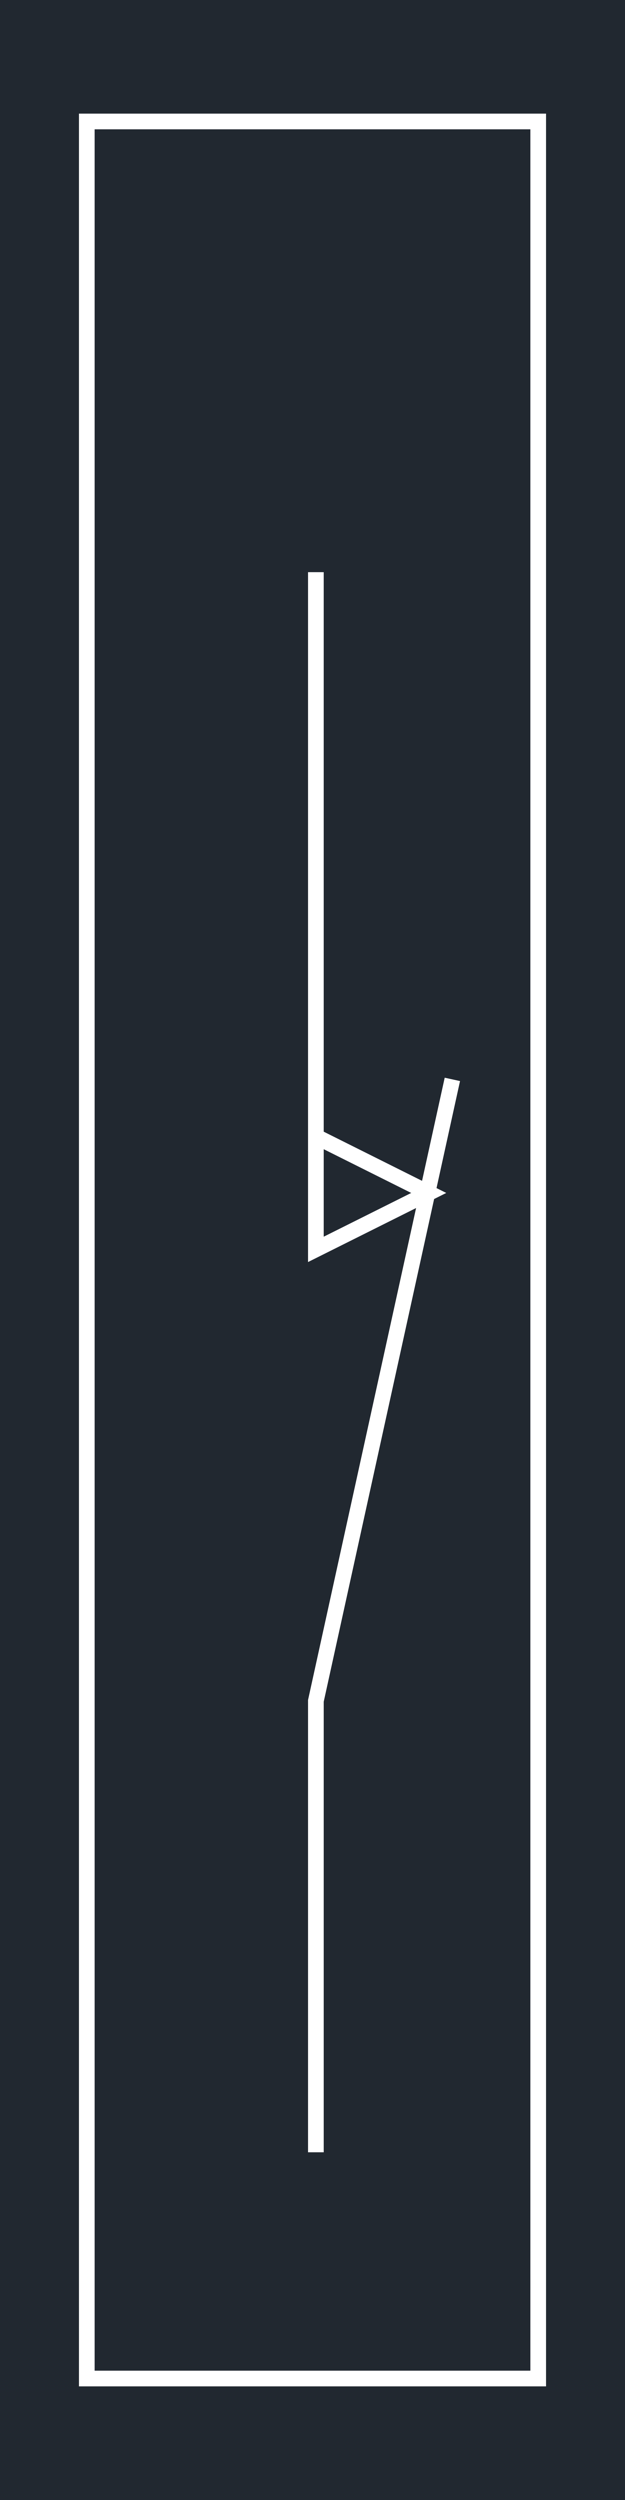 <svg xmlns="http://www.w3.org/2000/svg" width="384" height="1536" viewBox="0 0 288 1152"><defs><style>*{stroke-linejoin:round;stroke-linecap:butt}</style></defs><g id="figure_1"><path id="patch_1" d="M0 1152h288V0H0z" style="fill:#fff"/><g id="axes_1"><path id="patch_2" d="M0 1152h288V0H0z" style="fill:#212830"/><path id="patch_3" d="M141.945 263.657v317.9l63.689-31.845-58.463-29.231-3.23 6.46 45.542 22.771-40.316 20.158V263.657z" clip-path="url(#p29bfb7f092)" style="fill:#fff"/><path id="patch_4" d="m204.923 496.607-62.978 286.765v208.402h7.222V784.156l62.81-286z" clip-path="url(#p29bfb7f092)" style="fill:#fff"/><path id="patch_5" d="M36.384 1099.636h215.232V52.364H36.384v1047.272l7.222-7.222V59.586h200.788v1032.828H43.606z" clip-path="url(#p29bfb7f092)" style="fill:#fff"/></g></g><defs><clipPath id="p29bfb7f092"><path d="M0 0h288v1152H0z"/></clipPath></defs></svg>
